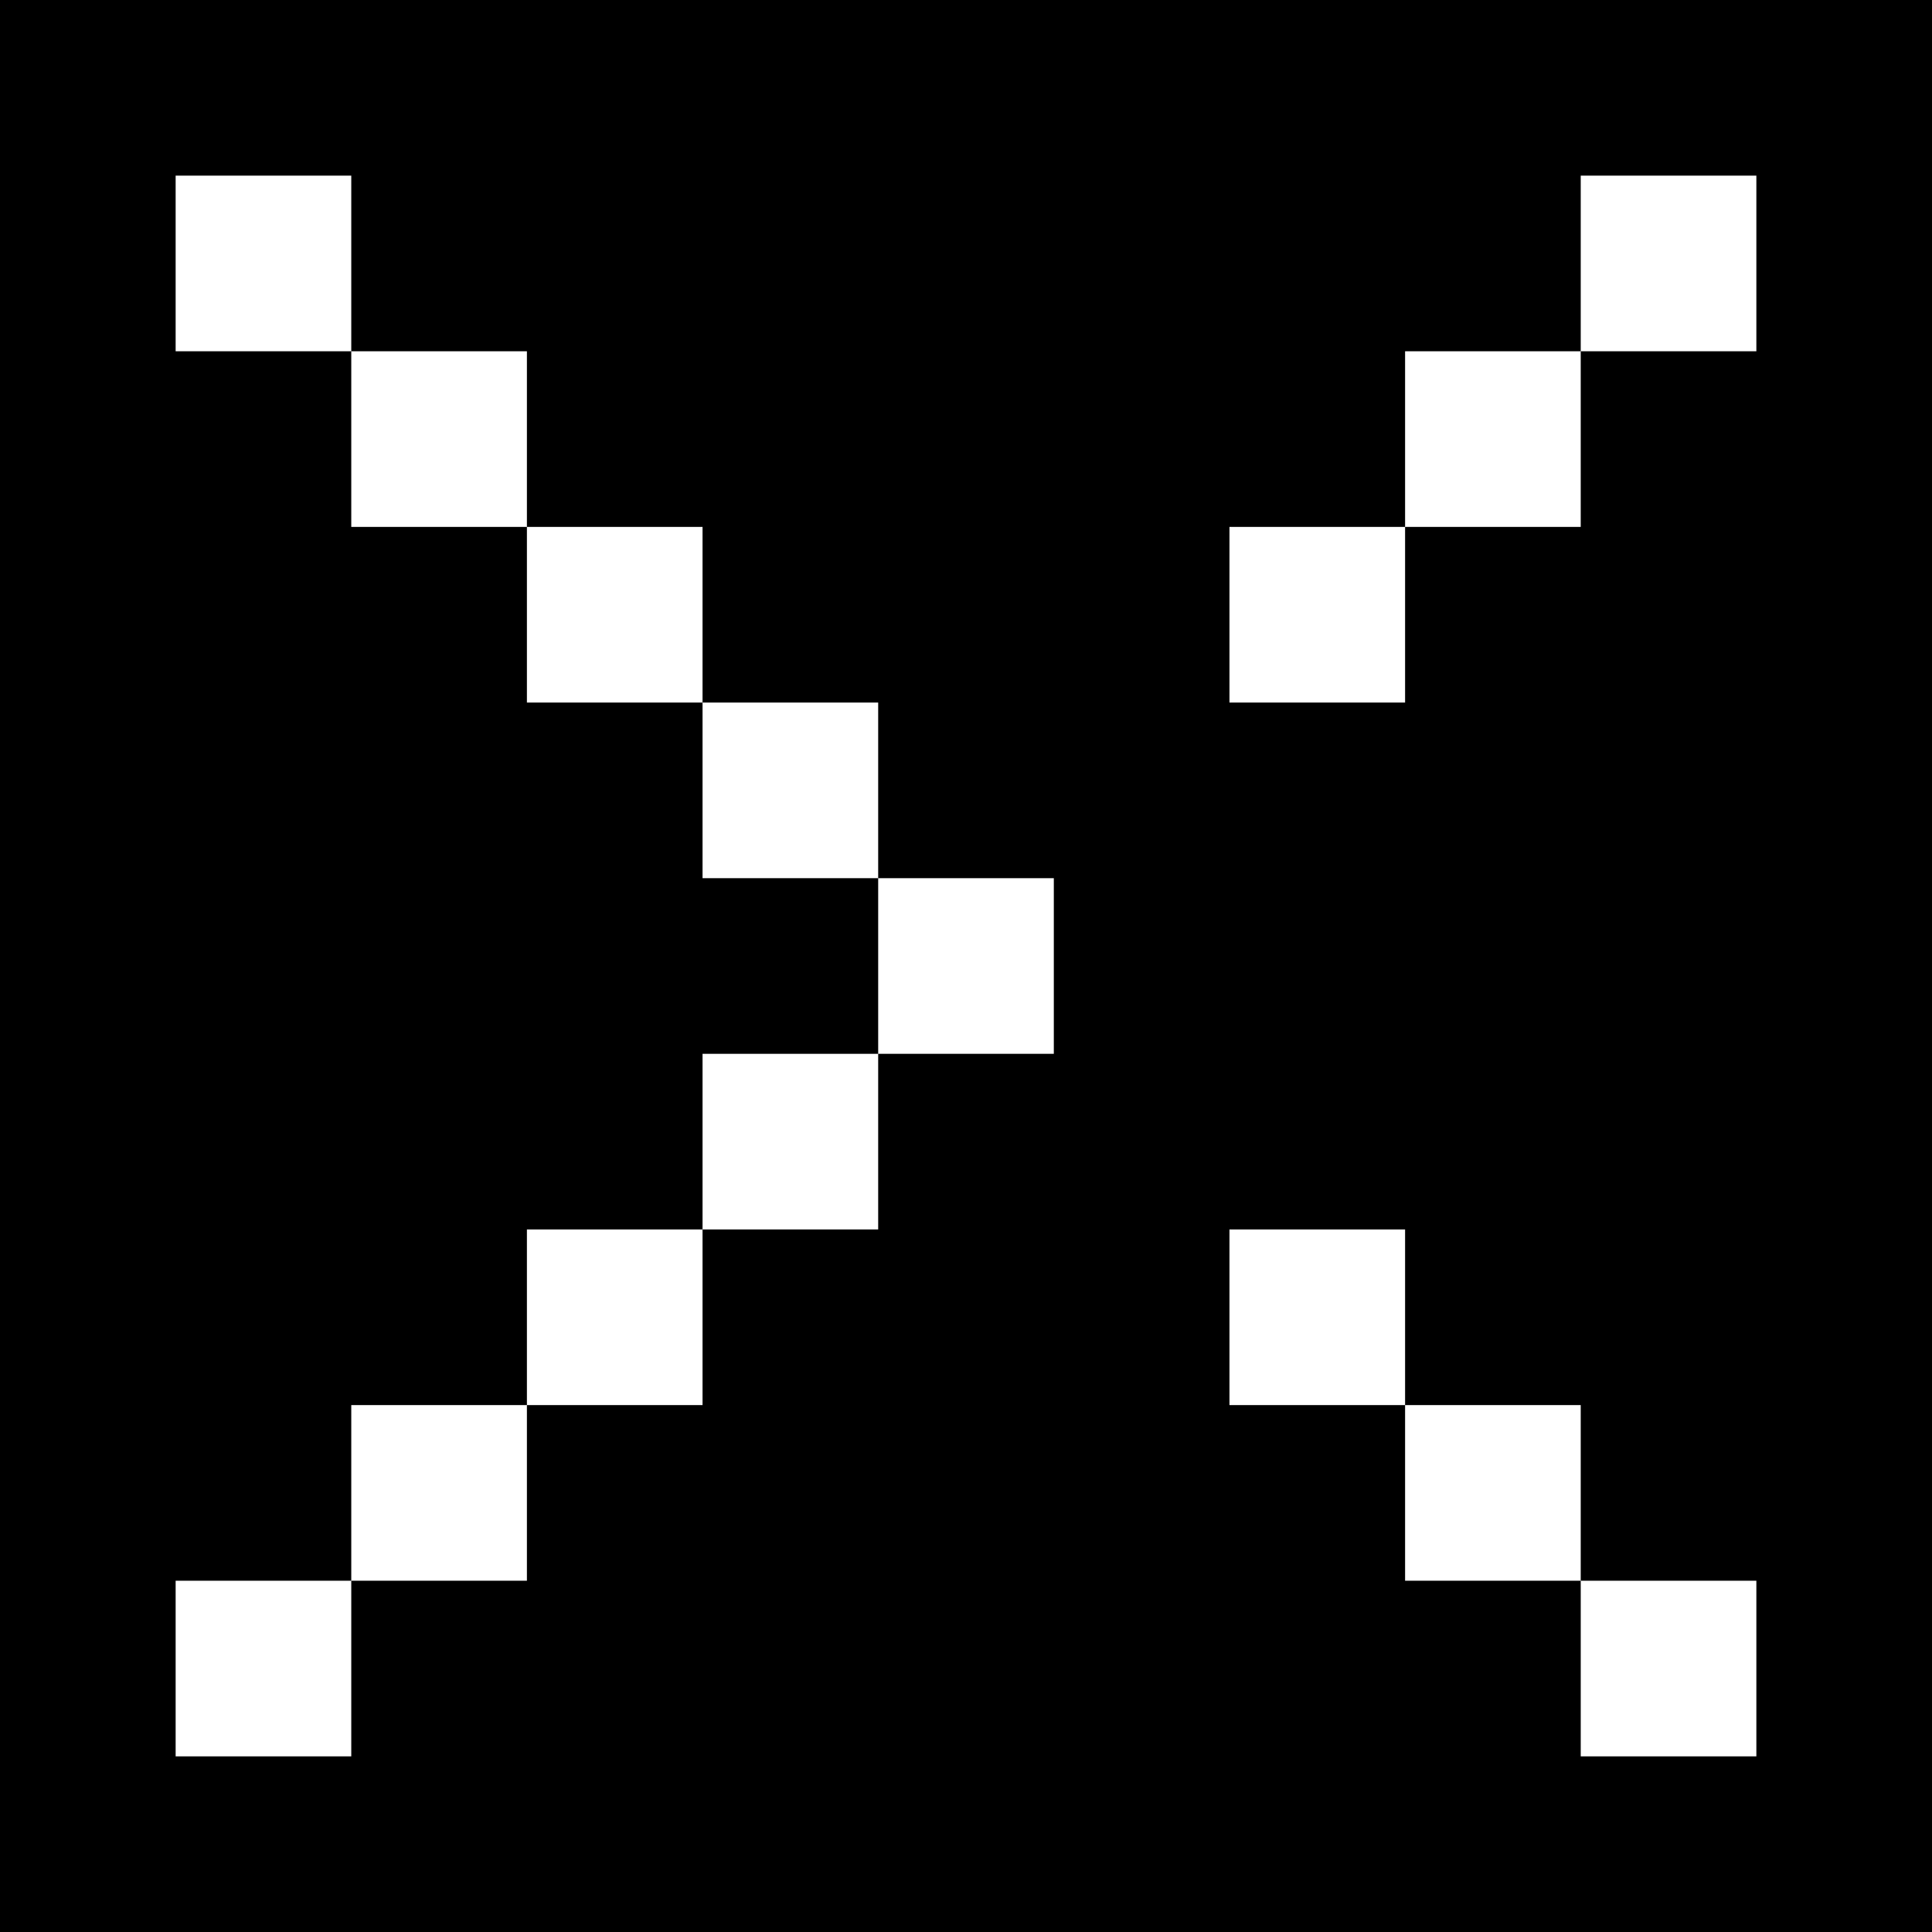 <?xml version="1.0" encoding="UTF-8" standalone="no"?>
<svg
   xmlns="http://www.w3.org/2000/svg" viewBox="0 0 55 55">
   <path
      d="M 0,0 h 55 v 55 h -55 v -55
         M 10,10 v -5 h -5 v 5 h 5
         M 10,50 v -5 h -5 v 5 h 5
         M 15,15 v -5 h -5 v 5 h 5
         M 15,45 v -5 h -5 v 5 h 5
         M 20,20 v -5 h -5 v 5 h 5
         M 20,40 v -5 h -5 v 5 h 5
         M 25,25 v -5 h -5 v 5 h 5
         M 25,35 v -5 h -5 v 5 h 5
         M 30,30 v -5 h -5 v 5 h 5
         M 40,20 v -5 h -5 v 5 h 5
         M 40,40 v -5 h -5 v 5 h 5
         M 45,15 v -5 h -5 v 5 h 5
         M 45,45 v -5 h -5 v 5 h 5
         M 50,10 v -5 h -5 v 5 h 5
         M 50,50 v -5 h -5 v 5 h 5"
      style="fill:#000000" />
</svg>